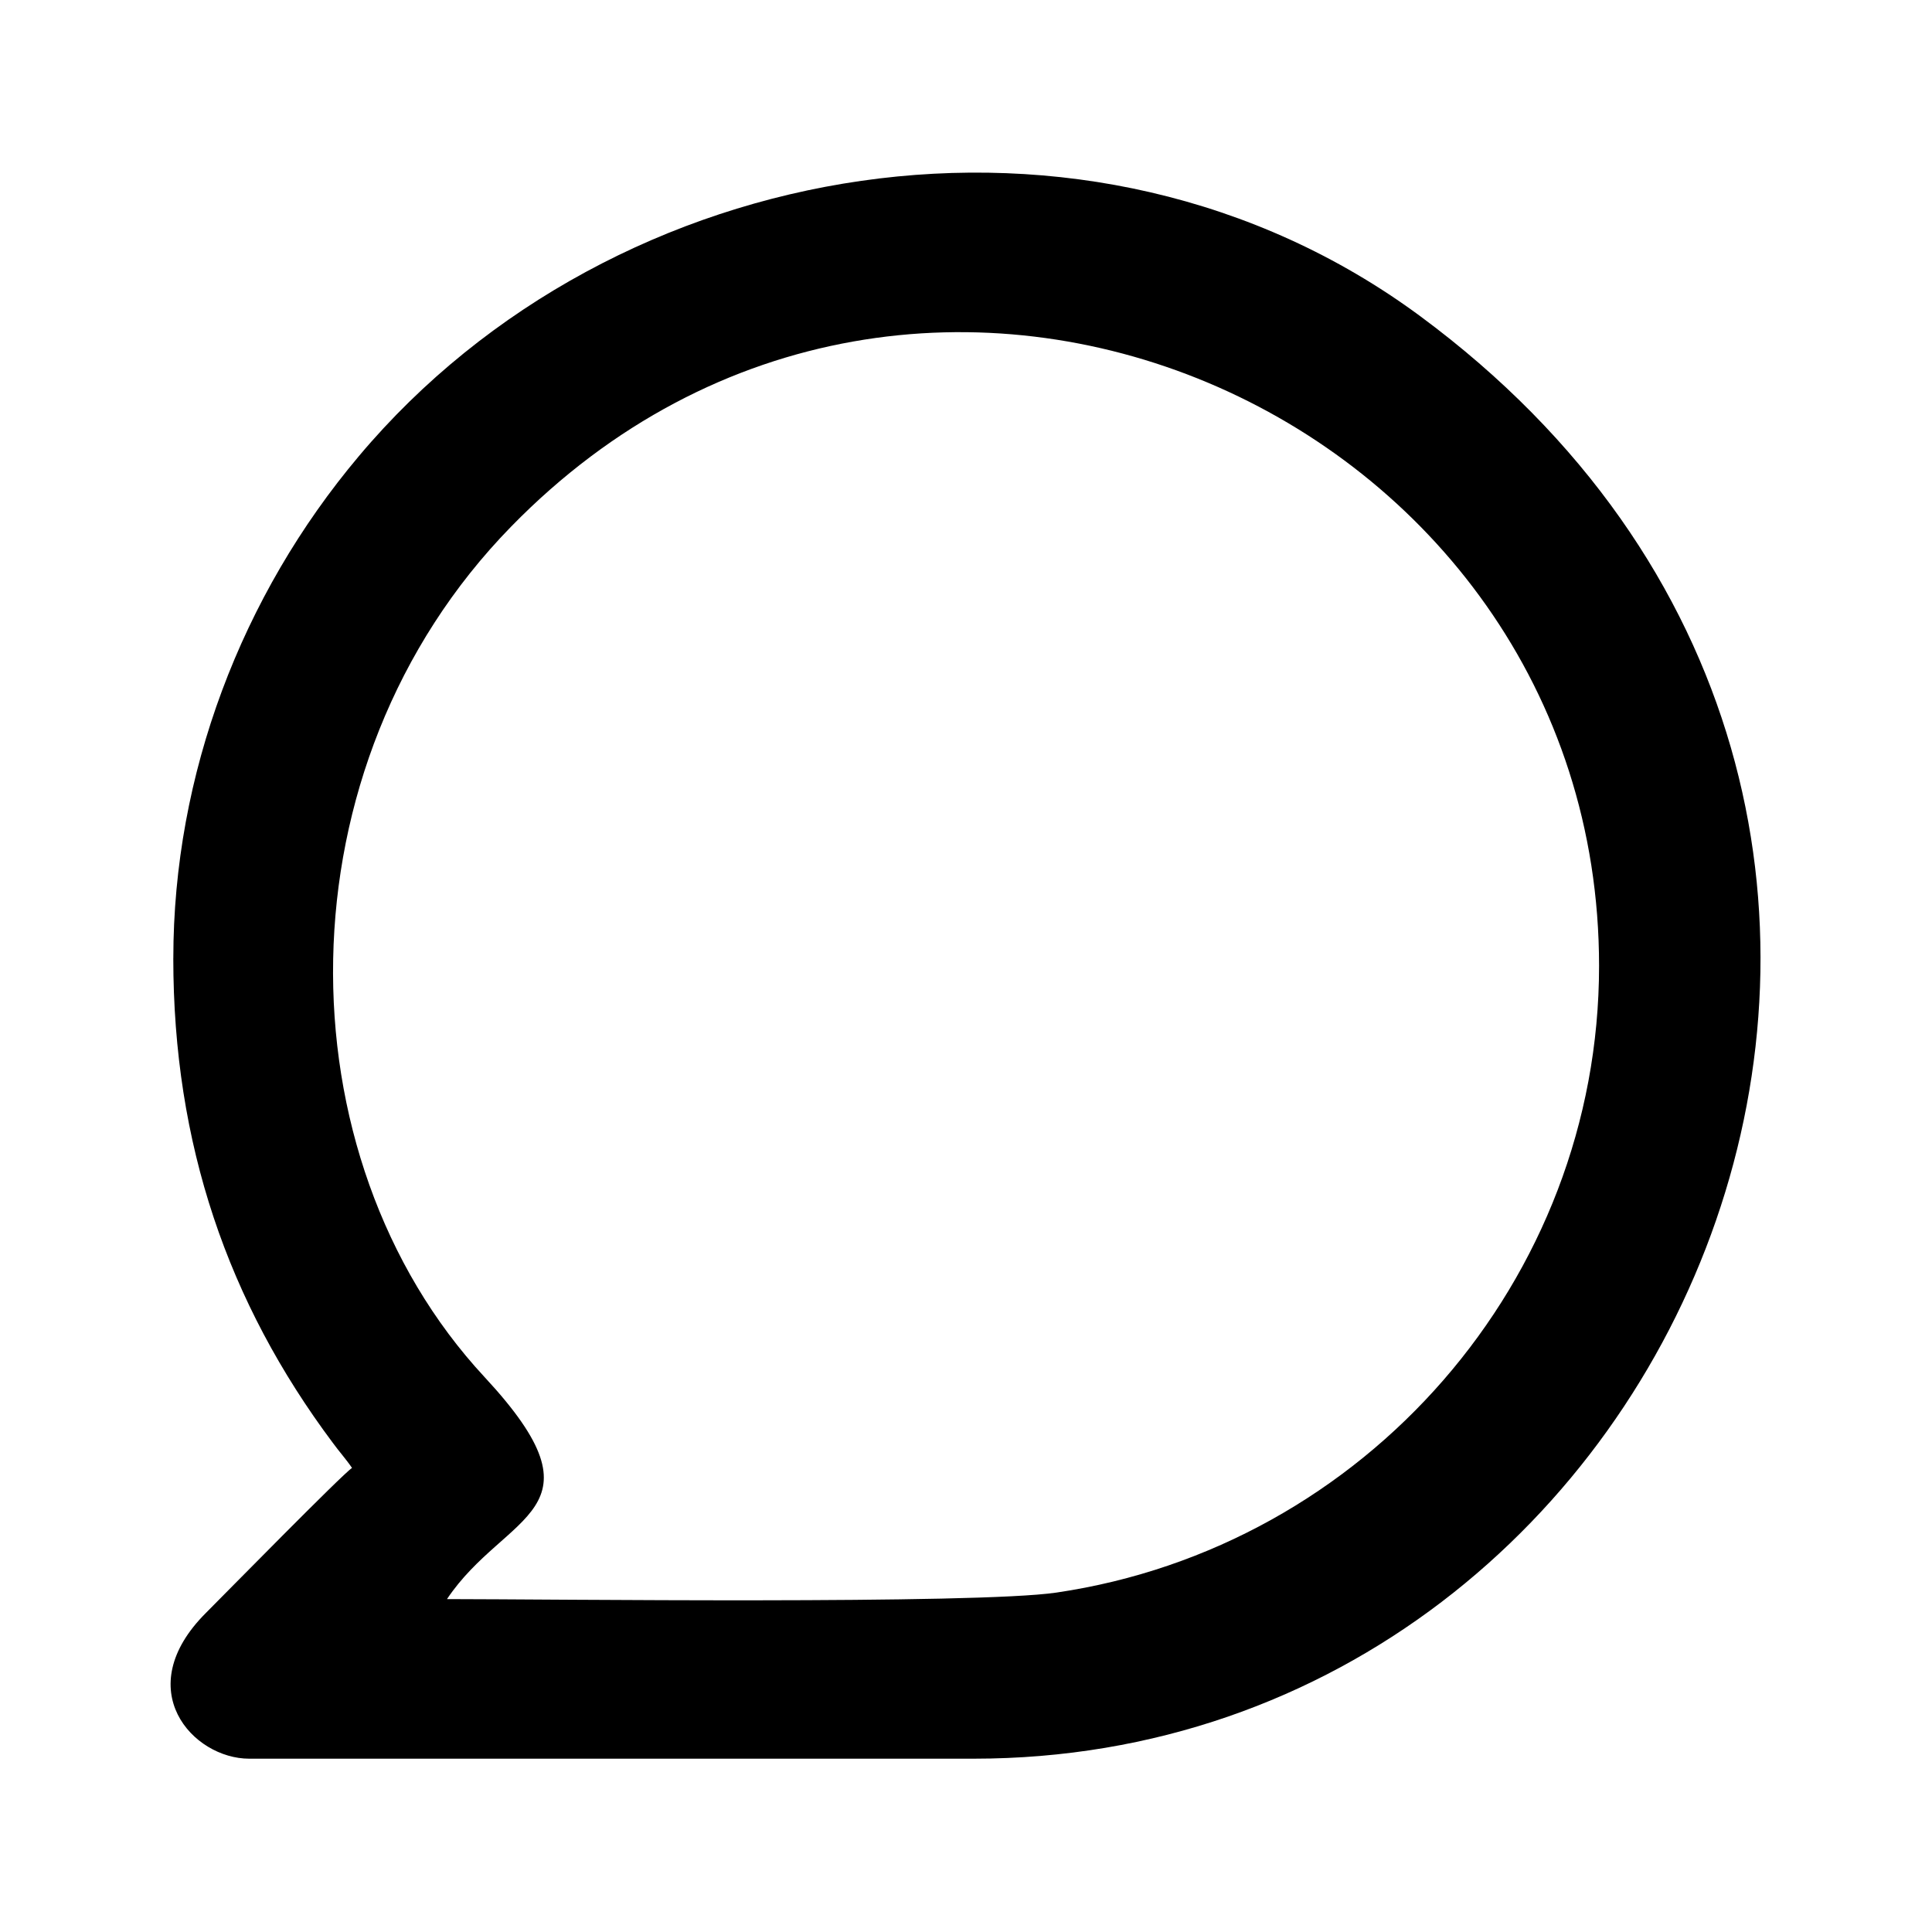 <?xml version="1.0" encoding="UTF-8"?>
<!-- Uploaded to: SVG Repo, www.svgrepo.com, Generator: SVG Repo Mixer Tools -->
<svg fill="#000000" width="800px" height="800px" version="1.1" viewBox="144 144 512 512" xmlns="http://www.w3.org/2000/svg">
 <path d="m262.46 567.77c15.531-23.207 43.316-22.91 9.938-58.848-54.266-58.434-55.039-161.85 7.082-225.39 107.88-110.5 288.29-29.988 288.29 116.45 0 83.305-62.062 154.05-143.82 166.07-21.363 3.152-135.13 1.727-161.49 1.727zm-72.535-169.82c0 49.148 14.398 91.156 42.305 128.46 1.605 2.203 3.57 4.402 5.059 6.606-2.5 1.605-33.738 33.441-38.676 38.379-20.352 20.289-3.512 38.676 11.426 38.676h191.96c191.84 0 293.41-252.95 118.35-382.3-87.59-64.68-213.68-43.258-281.21 37.07-31.18 37.012-49.207 84.434-49.207 133.11z" fill-rule="evenodd"/>
</svg>